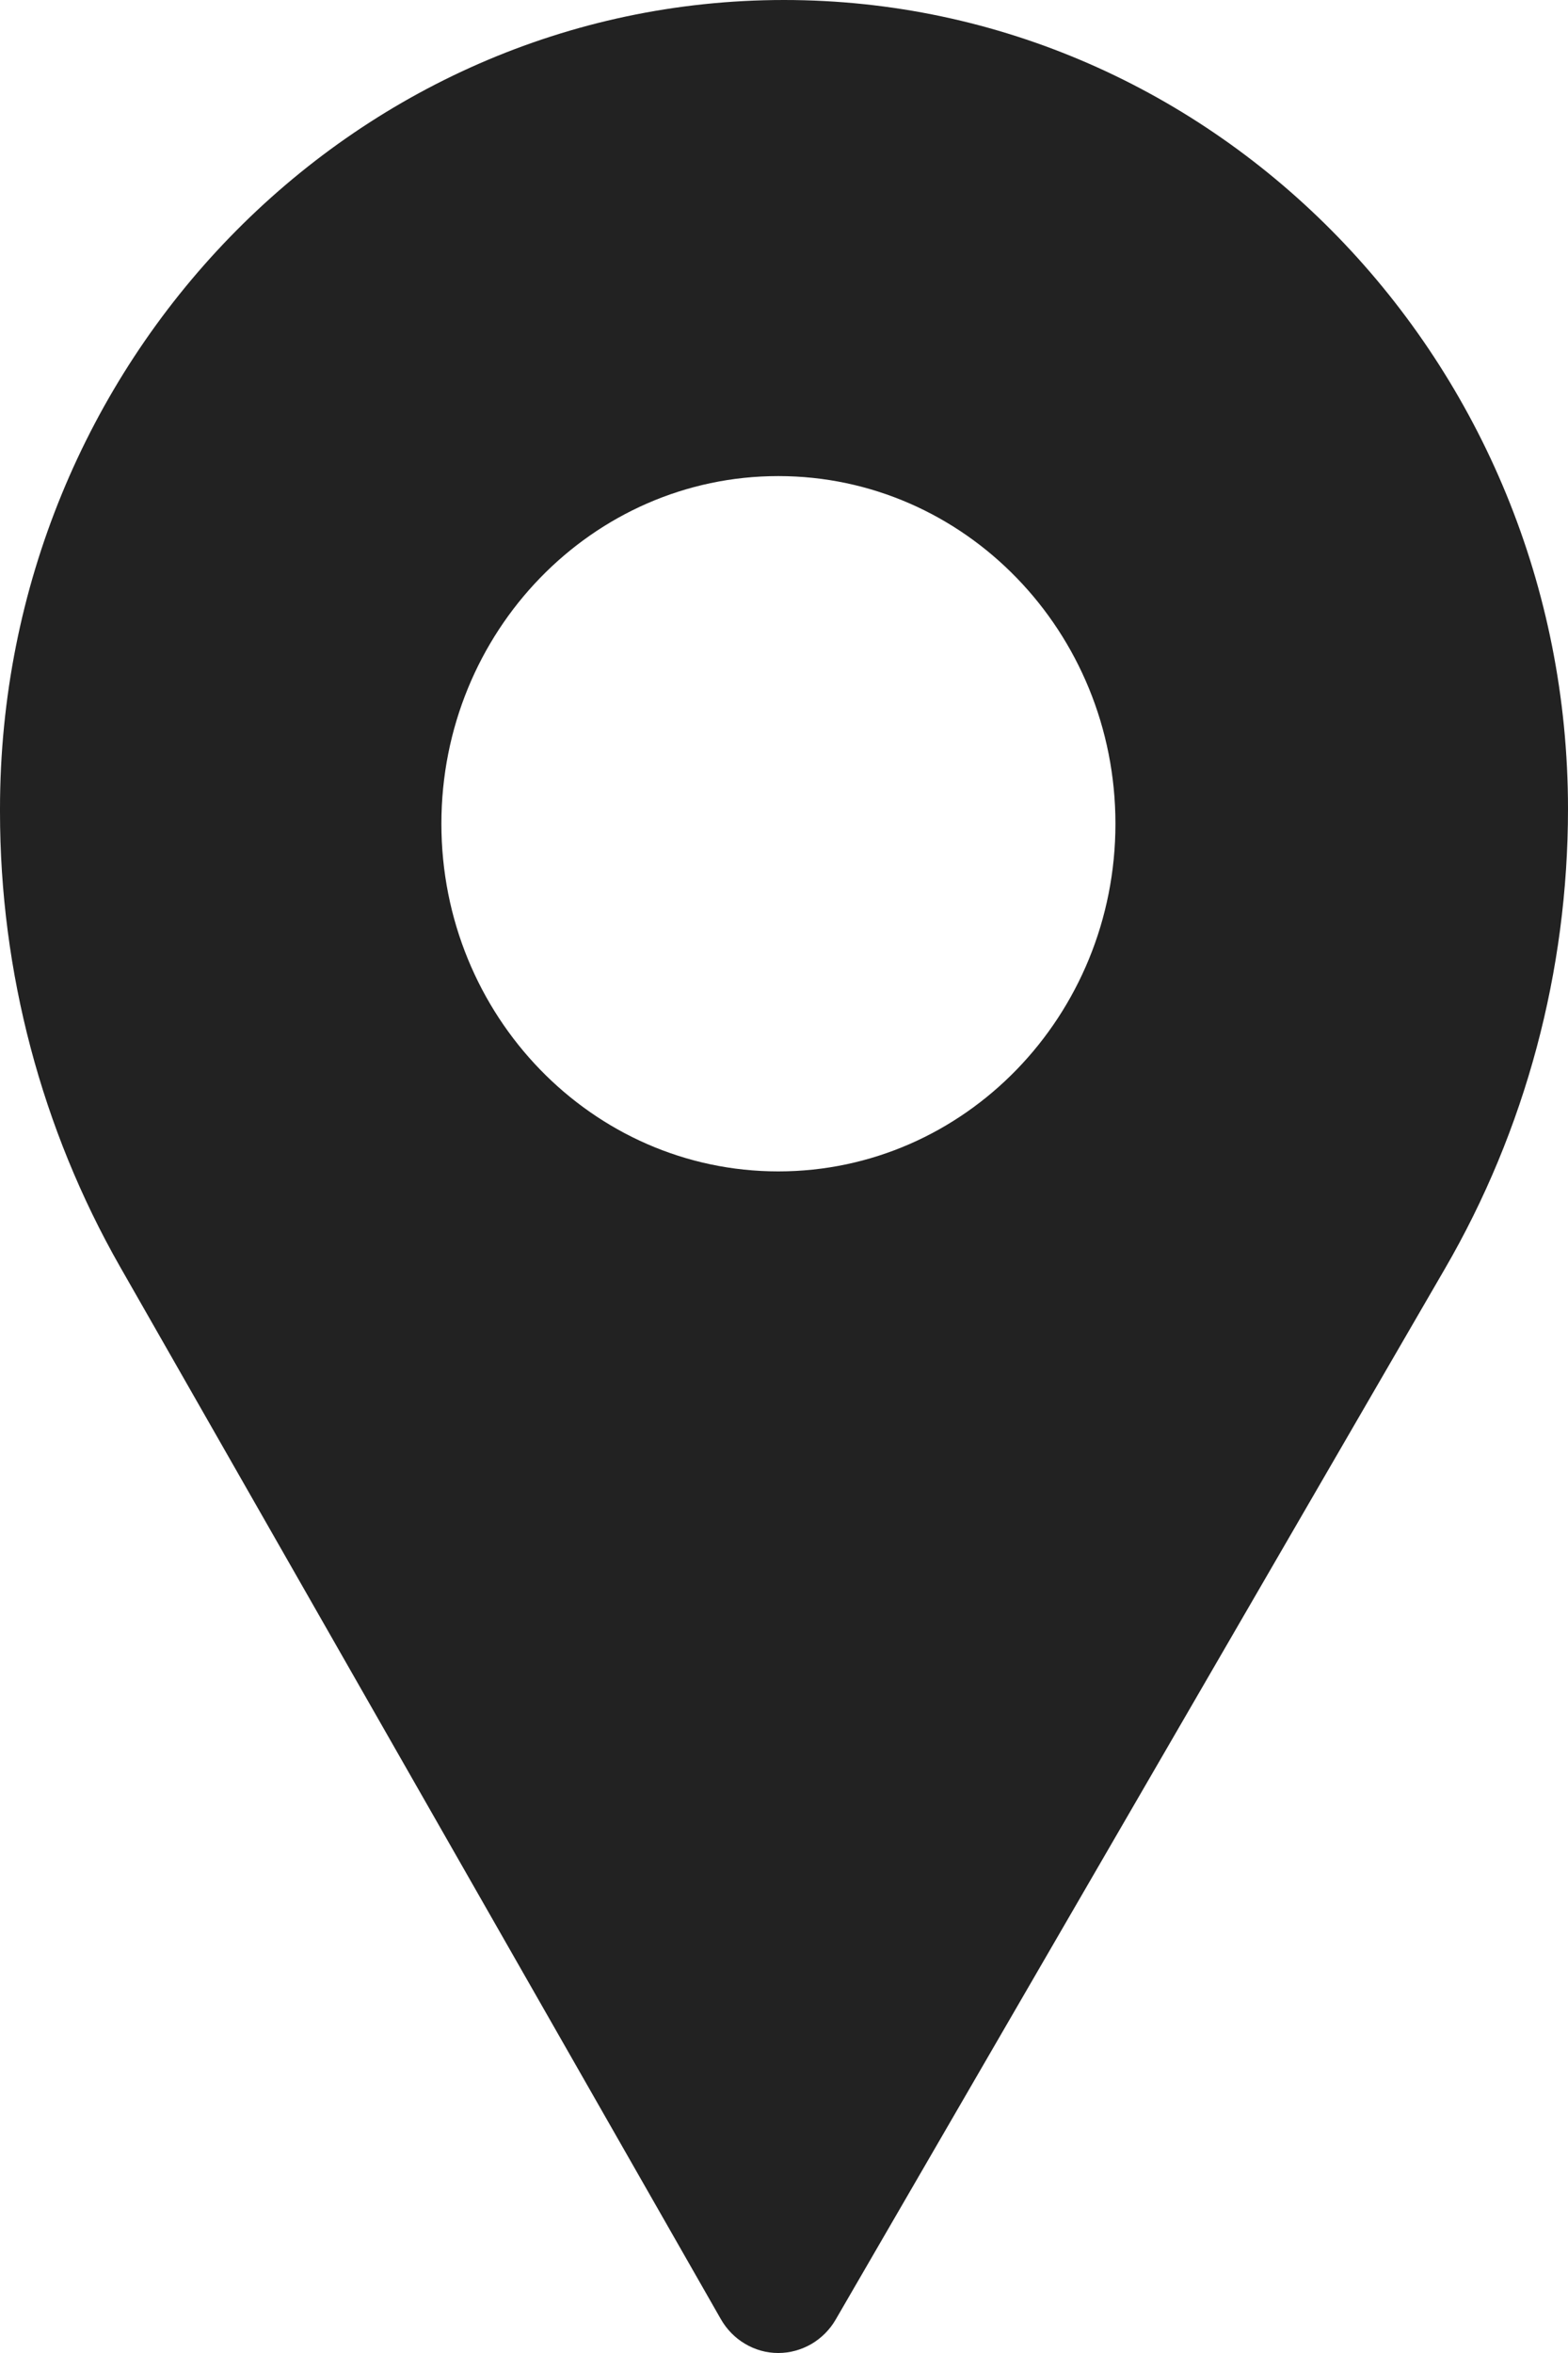 <?xml version="1.0" encoding="UTF-8"?> <svg xmlns="http://www.w3.org/2000/svg" width="8" height="12" viewBox="0 0 8 12" fill="none"><path d="M4 0C1.794 0 0 1.85 0 4.125V4.141C0 4.956 0.212 5.758 0.613 6.461L3.677 11.826C3.707 11.879 3.75 11.923 3.801 11.953C3.853 11.984 3.911 12 3.97 12H3.971C4.03 12 4.088 11.984 4.14 11.954C4.191 11.924 4.234 11.881 4.264 11.829L7.371 6.472C7.783 5.763 8 4.952 8 4.125C8 1.85 6.206 0 4 0ZM3.971 5.974C3.022 5.974 2.252 5.18 2.252 4.201C2.252 3.222 3.022 2.428 3.971 2.428C4.921 2.428 5.691 3.222 5.691 4.201C5.691 5.18 4.921 5.974 3.971 5.974Z" fill="#222222"></path></svg> 